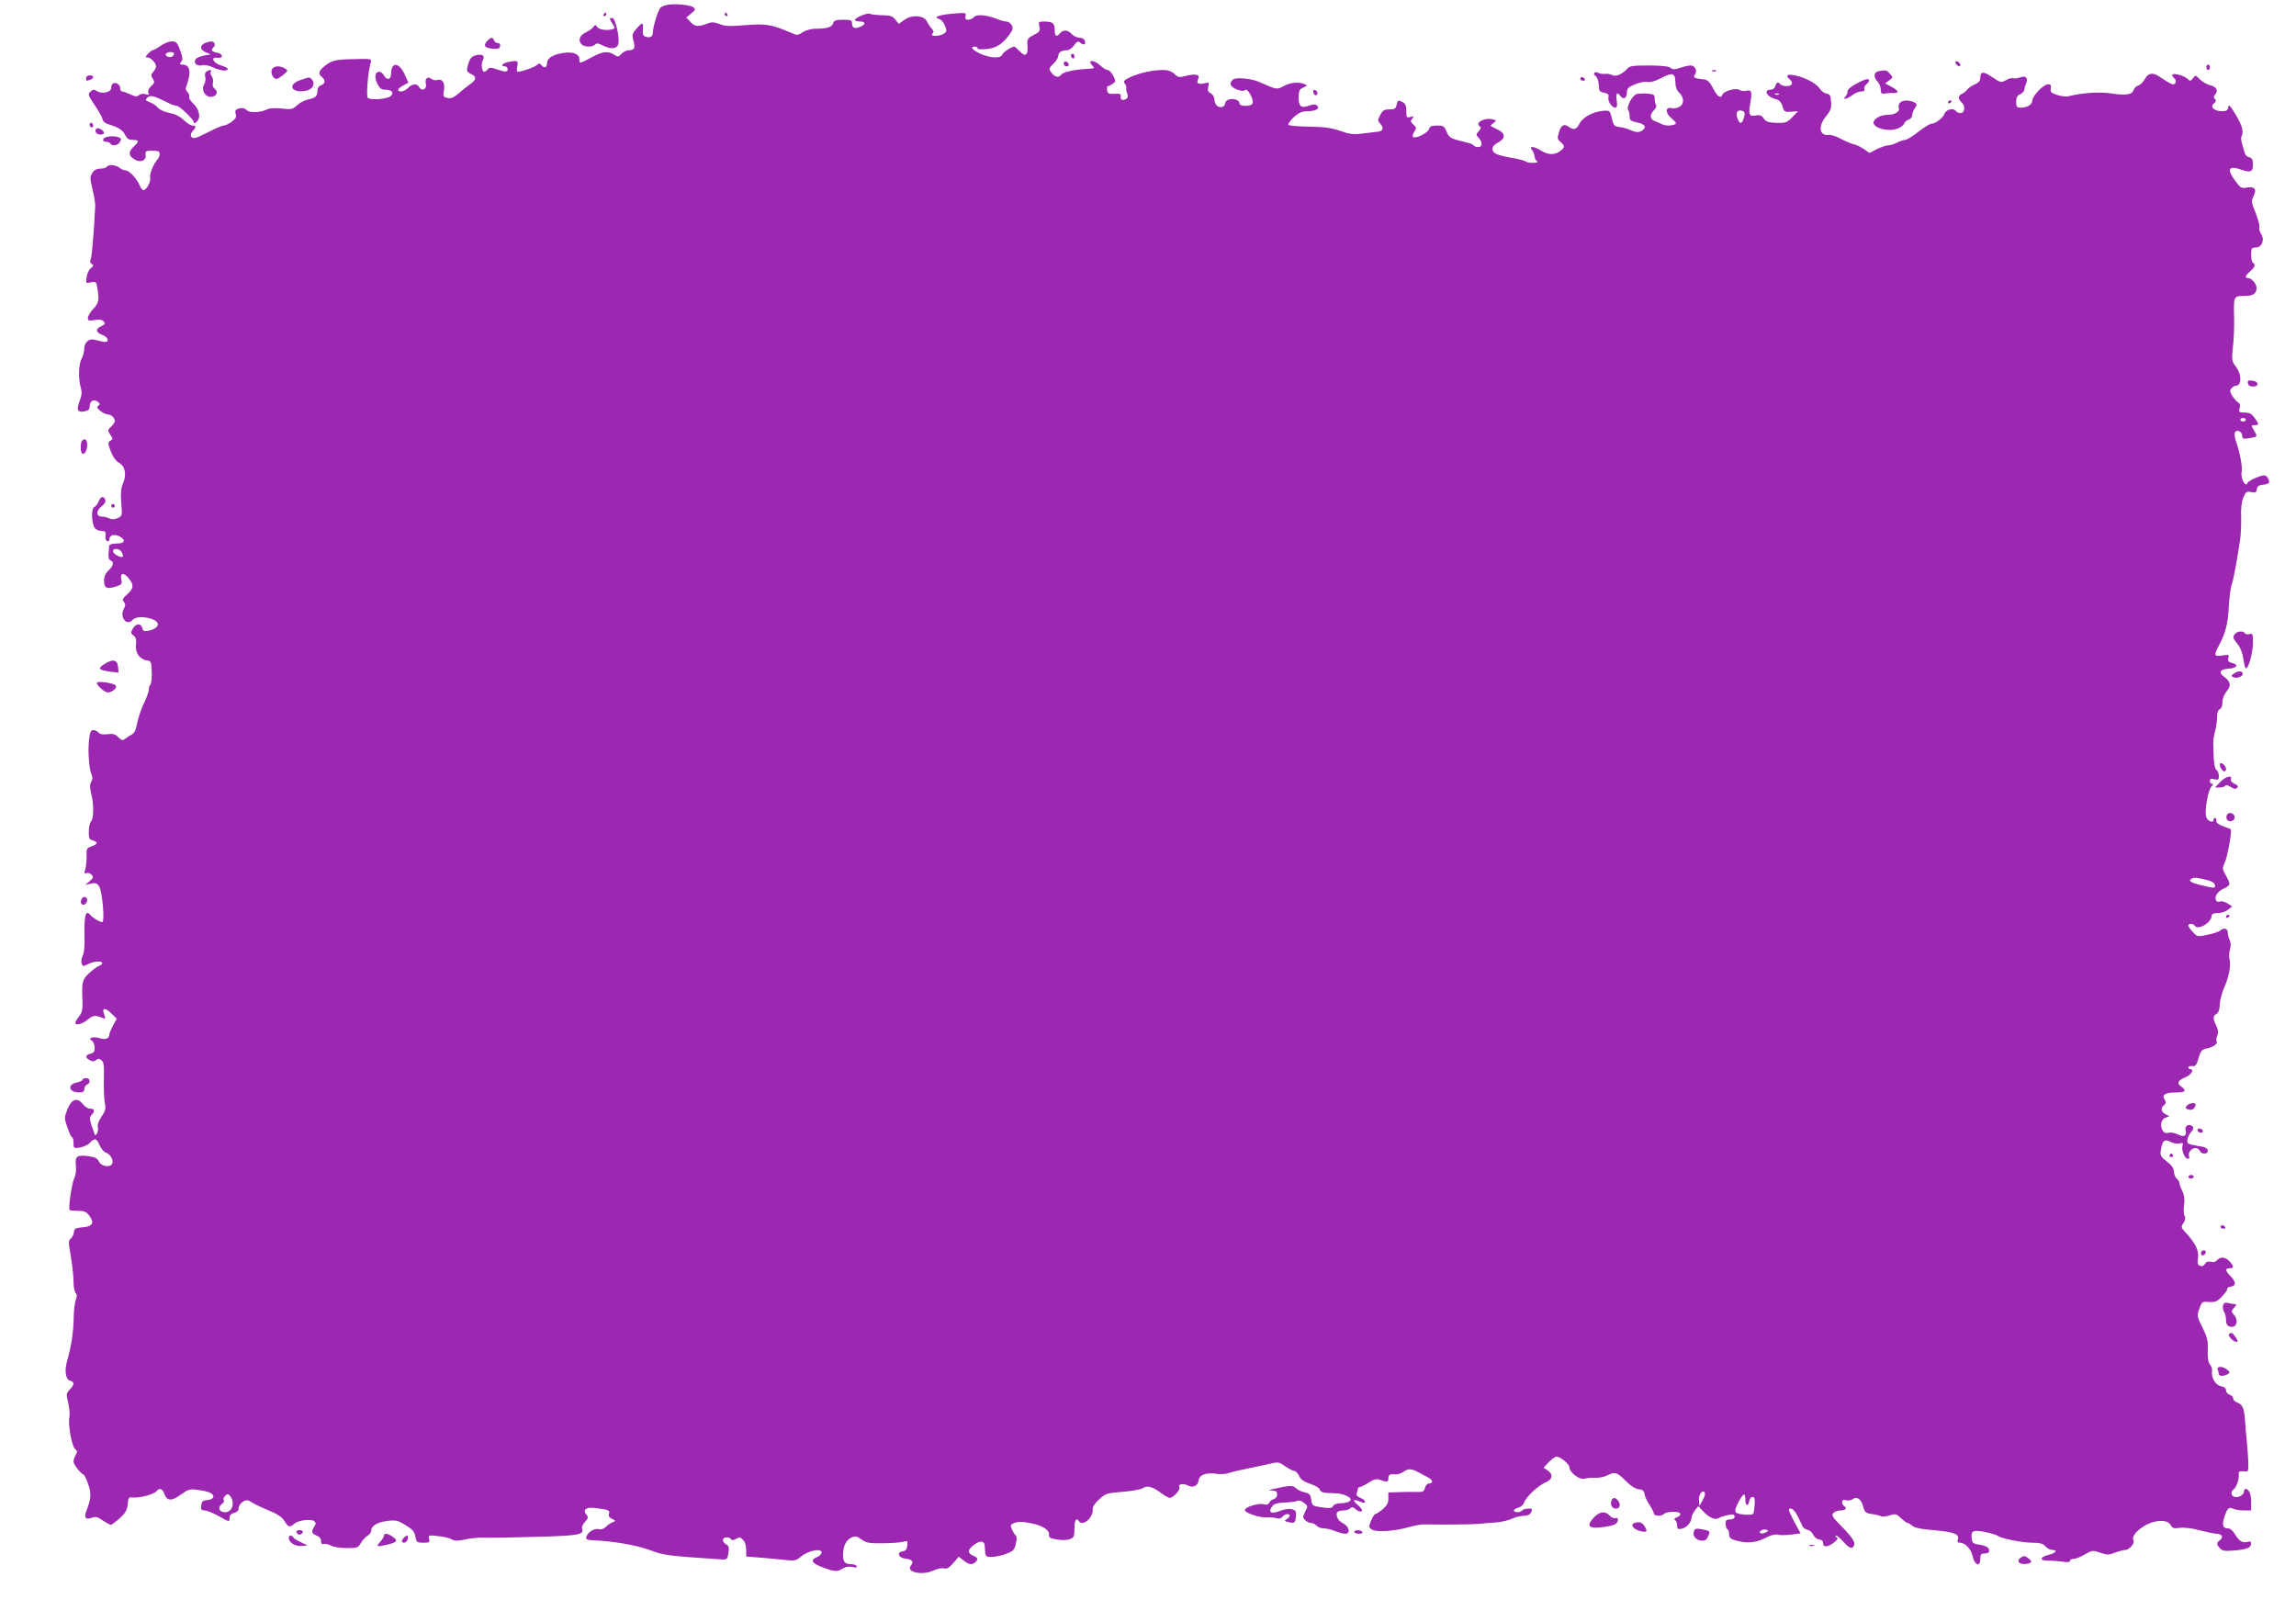 <?xml version="1.0" standalone="no"?>
<!DOCTYPE svg PUBLIC "-//W3C//DTD SVG 20010904//EN"
 "http://www.w3.org/TR/2001/REC-SVG-20010904/DTD/svg10.dtd">
<svg version="1.0" xmlns="http://www.w3.org/2000/svg"
 width="1280pt" height="904pt" viewBox="0 0 1280 904"
 preserveAspectRatio="xMidYMid meet">
<g transform="translate(0,904) scale(0.1,-0.1)"
fill="#9c27b0" stroke="none">
<path d="M3720 9013 c-14 -3 -30 -9 -37 -15 -13 -11 -43 -105 -43 -136 0 -26
-14 -35 -40 -27 -15 5 -18 14 -16 41 3 42 -2 42 -36 4 -23 -27 -25 -34 -17
-65 12 -42 6 -55 -25 -55 -13 0 -31 -9 -41 -20 -17 -18 -20 -19 -41 -5 -34 22
-65 19 -127 -15 -67 -36 -67 -36 -67 -10 0 29 -35 43 -89 35 -56 -8 -91 -29
-91 -55 0 -26 -15 -33 -30 -15 -11 13 -15 14 -29 1 -14 -12 -82 -36 -105 -36
-5 0 -6 14 -2 30 6 33 2 35 -53 24 -31 -7 -43 -24 -16 -24 8 0 15 -7 15 -15 0
-18 -13 -18 -62 -1 -32 11 -39 11 -49 0 -6 -8 -15 -14 -19 -14 -14 0 -19 43
-9 63 14 25 1 37 -34 30 -29 -6 -40 -20 -51 -66 -5 -23 -2 -29 19 -39 32 -14
32 -32 -1 -55 -14 -10 -44 -33 -65 -52 -31 -26 -44 -32 -65 -27 -24 6 -25 10
-19 42 7 42 -9 67 -37 58 -10 -3 -25 0 -33 6 -20 17 -38 2 -31 -26 8 -30 -21
-46 -36 -21 -12 23 -41 21 -63 -3 -19 -21 -55 -27 -55 -10 0 5 13 16 29 24
l28 15 -21 46 c-32 70 -75 71 -76 3 0 -33 -24 -38 -40 -8 -6 11 -17 20 -26 20
-23 0 -28 -29 -11 -66 14 -27 22 -34 46 -34 35 0 49 -17 30 -35 -19 -18 -116
-25 -129 -10 -9 11 1 141 16 193 7 26 12 25 -110 22 -89 -2 -111 -8 -153 -44
-27 -23 -29 -39 -8 -56 21 -17 19 -37 -5 -45 -12 -4 -20 -15 -20 -28 0 -33
-11 -43 -50 -51 -19 -3 -48 -18 -63 -32 -26 -24 -33 -25 -87 -19 -32 4 -66 2
-77 -3 -38 -20 -101 -23 -118 -6 -10 11 -24 14 -41 10 -21 -6 -25 -11 -20 -31
5 -18 0 -28 -23 -44 -16 -12 -36 -21 -44 -21 -9 0 -46 -16 -83 -35 -37 -19
-73 -35 -80 -35 -22 0 -27 20 -10 39 21 23 20 31 -1 31 -9 0 -32 14 -49 31
-22 21 -48 34 -81 40 -27 5 -54 18 -63 29 -8 10 -28 24 -44 30 -26 10 -28 12
-14 26 16 16 35 11 121 -32 16 -8 34 -14 42 -14 16 0 95 -76 95 -91 0 -8 5 -8
15 1 26 21 18 69 -16 101 -17 16 -28 33 -24 39 3 5 -1 17 -9 26 -11 10 -13 21
-7 32 4 9 11 34 15 55 8 43 -5 67 -36 67 -17 0 -18 3 -8 15 9 11 9 22 -1 52
-7 21 -17 44 -22 51 -15 19 -51 14 -91 -13 -20 -14 -40 -25 -45 -25 -4 0 -16
-9 -26 -20 -15 -16 -15 -20 -3 -20 18 0 48 -31 48 -50 0 -7 -7 -21 -16 -31
-13 -14 -13 -20 -2 -38 11 -18 10 -23 -9 -41 -14 -12 -20 -26 -16 -36 5 -13 2
-15 -16 -9 -13 4 -28 2 -36 -5 -12 -10 -22 -9 -49 4 -19 9 -39 16 -45 16 -6 0
-11 9 -11 19 0 20 -25 35 -41 25 -5 -3 -9 -14 -9 -24 0 -24 -51 -36 -79 -18
-17 11 -23 10 -37 -3 -15 -15 -13 -21 24 -75 22 -33 42 -68 44 -79 2 -12 15
-23 33 -28 54 -16 80 -32 93 -60 10 -20 20 -27 43 -27 35 0 36 -8 3 -39 -30
-29 -28 -50 8 -71 34 -19 65 -4 60 29 -3 18 2 21 37 21 33 0 41 -4 41 -18 0
-10 -5 -23 -10 -28 -22 -22 -48 -85 -43 -104 6 -21 -21 -70 -37 -70 -6 0 -16
12 -22 28 -16 37 -58 82 -77 82 -9 0 -25 7 -35 15 -23 17 -62 20 -71 5 -3 -5
-19 -10 -35 -10 -20 0 -35 -8 -45 -23 -14 -22 -14 -31 1 -93 9 -38 15 -78 15
-89 -8 -161 -19 -284 -25 -299 -6 -12 -4 -21 5 -27 12 -8 11 -12 -4 -23 -10
-8 -21 -30 -24 -50 -6 -36 -5 -36 24 -30 28 6 30 4 36 -33 11 -65 8 -82 -23
-115 -16 -17 -30 -39 -30 -50 0 -16 5 -17 38 -12 27 4 41 2 50 -8 10 -12 7
-17 -13 -26 -34 -15 -32 -35 5 -49 17 -6 30 -18 30 -27 0 -16 -11 -16 -72 0
-31 9 -58 -14 -58 -49 -1 -18 -7 -43 -15 -57 -17 -29 -19 -110 -5 -160 8 -27
6 -44 -7 -78 -18 -49 -11 -63 29 -55 21 4 28 11 28 29 0 29 24 41 46 24 12
-11 12 -15 2 -22 -10 -6 -8 -13 11 -28 13 -11 31 -20 40 -20 20 0 41 -19 41
-37 0 -7 -9 -21 -21 -32 -20 -18 -20 -20 -4 -44 15 -23 15 -26 0 -34 -14 -8
-14 -14 2 -58 12 -31 28 -54 45 -64 36 -20 45 -65 24 -115 -12 -28 -14 -56
-10 -110 6 -71 6 -72 -20 -84 -19 -8 -33 -9 -46 -2 -10 5 -28 10 -40 10 -34 0
-37 30 -5 56 18 14 26 28 22 38 -9 24 -26 19 -37 -9 -5 -14 -16 -28 -24 -31
-19 -7 -16 -94 3 -118 7 -9 24 -16 38 -16 20 0 23 -4 21 -26 -2 -15 3 -29 10
-31 6 -3 12 3 12 11 0 23 27 31 56 16 38 -21 30 -40 -16 -40 -25 0 -40 -5 -41
-12 -1 -7 -2 -27 -4 -45 -2 -20 3 -34 11 -37 21 -8 17 -30 -11 -56 -17 -16
-25 -34 -25 -57 0 -41 16 -49 66 -33 33 11 36 15 30 41 -7 38 15 39 43 3 29
-36 26 -55 -10 -87 -26 -23 -29 -30 -19 -42 11 -13 10 -20 0 -40 -25 -47 18
-98 50 -60 25 30 140 9 140 -25 0 -15 -19 -28 -48 -35 -29 -6 -34 -4 -39 14
-7 29 -37 26 -53 -4 -12 -22 -11 -27 5 -38 13 -10 16 -23 13 -52 -5 -44 21
-81 62 -87 22 -3 24 -7 26 -66 1 -34 -3 -65 -7 -68 -5 -3 -9 -15 -9 -26 0 -12
-12 -46 -27 -77 -15 -31 -32 -81 -38 -111 -7 -39 -16 -57 -31 -65 -12 -6 -29
-17 -37 -24 -13 -10 -19 -9 -37 9 -18 18 -30 21 -61 17 -26 -3 -42 0 -50 9 -6
8 -19 14 -29 14 -14 0 -19 -12 -24 -58 -7 -63 1 -166 16 -194 5 -11 4 -24 -3
-36 -9 -15 -9 -30 -1 -65 16 -60 15 -140 0 -155 -7 -7 -13 -33 -13 -57 -1 -38
3 -45 22 -50 31 -8 29 -21 -7 -33 -27 -10 -29 -14 -27 -54 0 -24 -3 -56 -7
-72 -8 -25 -6 -28 7 -23 8 3 21 -1 28 -10 11 -13 9 -18 -11 -35 l-25 -21 32 7
c26 6 34 3 46 -16 18 -28 32 -198 17 -198 -15 0 -53 23 -66 39 -25 32 -35 0
-33 -102 2 -66 -2 -110 -10 -125 -7 -12 -9 -32 -6 -42 6 -18 8 -19 35 -5 32
17 80 20 80 6 0 -5 -8 -12 -17 -15 -10 -3 -35 -21 -55 -40 -40 -37 -43 -49
-38 -163 1 -40 -3 -59 -19 -79 -12 -15 -21 -31 -21 -35 0 -18 39 -8 69 17 30
25 42 26 84 9 15 -6 16 -4 8 19 -15 38 4 42 39 7 l31 -30 -21 -38 c-11 -21
-20 -42 -20 -48 0 -24 -22 -33 -51 -23 -35 12 -74 2 -48 -12 9 -5 16 -23 17
-39 0 -23 -5 -30 -24 -35 -29 -8 -31 -22 -3 -36 15 -9 24 -8 35 1 11 9 18 9
30 -2 13 -10 15 -31 13 -108 -1 -53 1 -112 6 -132 6 -29 2 -42 -19 -74 -16
-23 -24 -46 -21 -56 7 -20 -9 -58 -17 -43 -2 5 -10 28 -18 51 -12 38 -11 45 3
61 19 20 13 32 -14 32 -10 0 -27 12 -38 26 -31 39 -63 27 -86 -32 -17 -44 -17
-48 1 -100 10 -30 22 -54 26 -54 4 0 8 -14 8 -31 0 -31 1 -31 36 -26 20 4 45
15 56 27 26 28 37 25 53 -14 8 -19 24 -37 35 -41 24 -8 44 -41 36 -61 -9 -24
-61 -17 -74 10 -8 18 -21 25 -54 30 -68 10 -81 1 -75 -51 3 -27 -1 -55 -9 -71
-14 -28 -34 -169 -26 -177 3 -3 25 -5 48 -5 36 0 46 -5 64 -30 28 -39 15 -58
-43 -62 -36 -3 -43 -7 -45 -28 -2 -13 -10 -29 -18 -35 -13 -9 -13 -22 1 -99 8
-49 15 -112 15 -140 0 -29 5 -57 11 -63 9 -9 9 -20 1 -40 -5 -15 -11 -59 -11
-98 -1 -76 -14 -163 -36 -238 -17 -57 -10 -108 17 -114 24 -7 23 -22 -3 -49
-20 -21 -20 -26 -9 -74 7 -28 10 -63 7 -78 -9 -41 13 -165 32 -180 13 -10 13
-16 3 -32 -6 -11 -12 -28 -12 -37 0 -17 38 -66 57 -74 4 -2 16 -26 25 -54 18
-51 16 -81 -11 -149 -14 -36 -3 -50 31 -37 21 8 32 5 61 -15 20 -13 40 -24 45
-24 5 0 28 17 50 37 33 30 41 46 44 78 3 36 5 40 28 37 35 -4 117 17 131 34
18 22 34 17 46 -16 15 -39 41 -39 95 1 39 27 47 30 93 23 27 -3 58 -10 67 -16
29 -15 21 -36 -14 -40 -28 -2 -34 -8 -36 -30 -3 -23 1 -28 19 -28 12 0 46 -14
76 -30 62 -36 63 -36 63 -10 0 13 9 22 25 26 15 4 25 13 25 24 0 27 38 56 58
44 26 -16 54 -30 87 -44 71 -29 97 -45 113 -72 19 -32 28 -34 53 -12 21 19 89
28 109 15 12 -9 13 -14 2 -31 -18 -29 -15 -39 13 -50 16 -6 25 -17 25 -31 0
-14 5 -19 14 -16 7 3 26 -1 41 -9 15 -8 55 -14 89 -14 58 0 63 2 79 30 10 16
27 35 38 40 10 6 19 19 19 29 0 26 37 47 94 53 42 5 56 2 97 -24 38 -23 50
-36 55 -64 6 -32 9 -34 44 -34 34 0 38 2 32 22 -5 20 -3 21 50 15 31 -3 65
-11 76 -18 16 -10 31 -10 74 -1 29 7 80 12 113 10 33 -1 163 1 289 5 231 6
264 12 251 45 -3 8 4 26 16 38 18 19 20 26 9 39 -23 27 -5 44 42 39 79 -9 90
-13 83 -33 -4 -12 2 -21 17 -28 22 -11 22 -11 3 -19 -11 -4 -28 -16 -38 -26
-12 -12 -26 -16 -41 -12 -24 6 -63 -20 -68 -46 -2 -11 7 -15 32 -16 110 -4
243 -26 320 -54 85 -31 91 -32 400 -53 33 -2 35 0 41 36 5 31 2 40 -13 48 -10
5 -18 16 -18 24 0 17 35 20 45 5 4 -7 12 -7 25 0 24 13 26 13 44 -6 9 -8 16
-32 16 -53 l0 -38 78 -6 c42 -4 104 -9 137 -13 55 -6 63 -4 91 19 39 33 114
48 114 23 0 -9 -11 -21 -25 -26 -37 -14 -30 -33 18 -52 72 -29 95 -32 123 -13
17 11 35 14 56 10 21 -5 28 -4 24 4 -4 6 -16 11 -26 11 -39 0 -50 11 -50 51 0
50 16 84 47 98 21 9 30 8 56 -11 26 -19 43 -22 117 -21 47 0 98 4 113 8 27 7
28 6 25 -21 -2 -21 -9 -30 -26 -32 -34 -5 -24 -36 13 -40 40 -5 51 -17 34 -38
-32 -38 61 -59 127 -28 19 9 44 14 56 11 16 -5 29 3 52 29 l31 36 27 -21 c30
-24 49 -26 66 -9 17 17 15 23 -13 36 -33 15 -32 33 6 61 33 25 57 22 59 -6 2
-61 3 -63 40 -62 19 0 55 8 80 17 38 15 46 22 53 56 6 22 6 41 1 45 -5 3 -15
19 -22 34 -11 26 -10 28 15 38 20 7 45 7 89 -2 67 -13 107 -39 102 -66 -2 -13
7 -19 44 -25 27 -5 57 -4 72 2 23 8 26 15 26 60 0 47 11 63 25 40 20 -32 81
20 77 67 -1 13 12 34 36 55 36 33 44 35 132 42 52 4 102 13 113 21 23 16 55 7
104 -31 17 -13 38 -24 45 -24 19 0 61 47 53 60 -10 16 21 23 45 10 30 -16 58
-4 62 27 4 32 43 46 101 37 21 -3 50 -1 65 4 15 5 54 15 87 21 33 7 90 19 126
27 66 16 66 16 104 -10 21 -14 44 -26 51 -26 7 0 19 -12 26 -27 9 -20 27 -33
63 -45 28 -9 51 -23 53 -32 2 -10 15 -17 35 -18 18 -1 46 -2 62 -3 34 -2 75
-21 75 -34 0 -12 -26 -21 -60 -21 -16 0 -33 -7 -38 -15 -6 -13 -18 -14 -63 -8
-52 8 -54 9 -59 43 -4 29 -10 35 -37 41 -17 3 -39 14 -48 23 -17 17 -34 16
-125 -4 -31 -7 -32 -8 -7 -9 20 -1 27 -6 27 -22 0 -12 -8 -23 -19 -26 -11 -3
-22 -12 -25 -20 -4 -10 -14 -13 -35 -8 -31 6 -101 -17 -101 -33 0 -16 80 -43
124 -41 22 1 48 -2 57 -5 9 -4 21 0 29 9 14 17 40 20 40 5 0 -5 -8 -13 -17
-19 -15 -8 -14 -10 10 -16 34 -9 39 -4 42 35 2 25 -2 31 -23 37 -14 3 -39 0
-56 -6 -58 -24 -80 -14 -53 23 9 13 28 18 68 20 29 1 61 5 70 9 10 5 24 1 39
-11 22 -17 22 -19 6 -49 -14 -29 -14 -33 0 -47 8 -9 24 -16 33 -16 10 0 24 -7
31 -15 7 -8 25 -15 40 -15 15 0 44 -7 63 -15 20 -8 46 -15 57 -15 31 0 22 41
-12 58 -28 13 -44 44 -33 62 3 5 19 10 34 10 15 0 32 5 39 12 9 9 16 7 31 -6
11 -10 25 -15 31 -11 8 5 0 17 -22 37 -33 29 -25 33 25 13 10 -4 17 -3 17 4 0
6 -12 16 -26 21 -18 7 -24 15 -20 26 3 9 6 20 6 25 0 5 5 9 10 9 6 0 28 11 50
25 32 20 44 23 65 15 38 -14 45 -13 45 10 0 20 9 24 42 21 10 -1 28 5 40 13
28 20 45 20 83 0 17 -9 42 -23 58 -31 27 -15 28 -33 2 -33 -8 0 -17 -11 -21
-24 -5 -21 -11 -24 -47 -23 -23 1 -68 0 -99 -1 l-58 -2 0 -34 c0 -25 -8 -39
-32 -60 -17 -14 -36 -26 -40 -26 -5 0 -16 -16 -24 -36 -14 -33 -14 -37 3 -50
22 -17 129 -10 208 13 28 8 64 15 80 15 135 -2 277 0 310 3 22 3 65 6 96 8 31
3 71 12 89 21 18 9 48 16 65 16 28 0 45 13 45 36 0 9 -49 3 -55 -6 -8 -13 -45
-13 -45 0 0 5 11 12 25 16 13 3 27 15 31 26 9 31 78 96 118 113 42 18 47 45
14 68 l-23 15 29 31 c17 17 36 31 43 31 22 0 73 -42 73 -61 0 -28 58 -71 84
-62 11 4 38 6 59 5 20 -1 50 4 67 13 43 22 54 19 102 -29 28 -29 54 -45 73
-48 23 -2 31 -9 33 -27 2 -14 15 -41 28 -60 13 -20 24 -41 24 -48 0 -15 42
-17 56 -3 15 15 86 17 91 2 3 -6 -5 -16 -18 -20 -15 -6 -18 -11 -11 -16 7 -4
12 -18 12 -30 0 -19 4 -22 25 -18 27 5 55 36 55 62 0 8 9 26 19 40 l19 24 29
-31 c32 -34 68 -49 86 -35 7 5 29 12 50 16 30 6 37 4 37 -9 0 -9 -9 -15 -25
-15 -20 0 -25 -5 -25 -24 0 -14 5 -28 10 -31 6 -3 10 -17 10 -29 0 -19 8 -26
43 -35 60 -16 105 -11 160 16 28 15 55 22 67 18 11 -4 45 -3 74 0 l54 7 -35
65 c-19 35 -33 67 -30 70 12 12 33 -6 51 -43 10 -22 22 -46 26 -54 4 -8 16
-16 27 -18 11 -2 25 -14 31 -27 6 -13 21 -25 34 -27 15 -2 22 -9 22 -21 -2
-24 27 -22 60 4 21 17 25 24 14 30 -7 5 -8 9 -2 9 6 0 24 -16 41 -35 34 -38
50 -43 59 -20 8 19 -11 47 -76 113 -43 43 -50 55 -40 67 7 8 25 15 41 15 29 0
38 13 19 25 -5 3 -10 13 -10 22 0 11 6 14 22 10 12 -4 28 -1 34 4 24 20 48 5
60 -36 10 -36 14 -40 50 -45 21 -3 44 -9 50 -12 6 -4 27 -2 48 4 33 11 38 9
64 -15 16 -15 32 -27 37 -27 5 0 16 -7 26 -16 12 -10 50 -19 118 -24 115 -10
145 -22 136 -51 -5 -14 -2 -19 12 -19 30 -1 62 -36 71 -77 10 -49 42 -60 42
-14 0 26 4 31 25 31 15 0 25 6 25 14 0 19 -16 29 -60 36 -29 4 -36 10 -38 34
-5 43 8 49 74 36 33 -7 64 -16 70 -21 18 -15 137 -39 194 -39 43 0 59 -5 73
-20 9 -11 26 -20 37 -20 33 0 22 -17 -17 -27 -54 -13 -55 -34 -2 -33 24 0 61
-3 82 -6 24 -4 37 -2 37 5 0 6 9 11 21 11 11 0 39 11 62 25 41 23 44 24 86 9
39 -13 48 -13 83 1 21 8 47 15 58 15 20 0 53 38 44 52 -11 18 9 48 53 77 59
39 135 44 154 10 9 -18 17 -21 51 -16 25 3 68 -2 112 -14 39 -10 81 -19 93
-19 29 0 40 -20 20 -35 -21 -15 -21 -24 -1 -46 14 -15 27 -17 83 -12 69 6 91
16 91 40 0 9 -6 12 -19 8 -28 -8 -48 3 -70 41 -12 20 -28 34 -40 34 -29 0 -35
17 -20 64 15 48 26 58 50 45 10 -5 36 -9 58 -9 l41 0 0 48 c0 44 -12 72 -32
72 -4 0 -8 -7 -8 -15 0 -18 -34 -37 -54 -29 -20 8 -21 28 -2 43 16 14 30 58
27 84 -2 14 4 17 26 15 28 -3 28 -3 27 52 -1 30 -5 82 -8 115 -4 33 -8 85 -10
115 -5 70 -13 89 -42 101 -13 4 -24 15 -24 23 0 8 -9 18 -20 21 -11 3 -20 14
-20 24 0 12 -10 20 -29 24 -30 6 -55 49 -49 84 2 11 -4 28 -12 37 -10 12 -13
37 -12 79 2 51 -2 71 -29 126 -31 62 -32 66 -18 105 14 40 16 41 54 38 34 -2
45 2 72 30 18 18 31 38 30 43 -1 6 8 11 21 13 29 4 28 27 -3 58 -30 30 -32 44
-5 44 25 0 25 11 0 38 -24 26 -52 28 -70 7 -8 -9 -21 -13 -35 -9 -16 4 -26 0
-33 -12 -6 -11 -16 -15 -27 -10 -14 5 -16 14 -11 44 6 40 -15 83 -72 144 -23
25 -24 29 -9 51 10 16 12 28 6 38 -5 8 -7 35 -3 61 4 33 1 57 -10 79 -9 18
-16 38 -16 44 0 7 -7 18 -15 25 -8 7 -15 23 -15 36 0 13 -9 32 -20 42 -11 9
-29 25 -40 34 -15 14 -18 25 -13 50 9 52 20 60 55 42 16 -8 38 -12 50 -8 18 5
20 3 15 -15 -6 -25 13 -71 30 -71 7 0 10 7 7 15 -8 19 13 45 36 45 10 0 20 -7
24 -15 8 -22 48 -20 44 2 -2 13 -17 20 -50 24 -26 4 -52 10 -58 14 -13 8 -4
43 18 68 11 13 13 20 4 29 -16 16 -44 2 -38 -19 10 -34 -7 -45 -42 -27 -19 9
-41 13 -53 9 -42 -14 -58 69 -17 84 l22 8 -22 12 c-25 14 -28 33 -7 51 11 9
12 16 2 31 -16 27 4 39 66 39 51 0 59 10 26 34 -26 18 -18 33 27 52 31 13 48
44 24 44 -5 0 -10 4 -10 10 0 5 10 9 22 7 18 -2 24 6 35 45 12 42 18 48 48 54
34 6 63 29 52 40 -3 3 -1 17 4 31 7 18 5 34 -6 56 -19 39 -19 54 2 65 11 7 17
24 18 53 1 24 12 65 24 92 26 58 39 123 31 157 -4 14 -3 40 2 57 6 21 5 40 -2
52 -5 11 -10 29 -10 40 0 25 -20 32 -41 15 -8 -8 -41 -19 -72 -25 -56 -12 -58
-11 -82 15 -14 15 -25 31 -25 37 0 12 27 12 35 -1 18 -29 95 17 95 56 0 9 11
14 34 14 19 0 44 8 57 19 l23 18 -26 17 c-14 9 -32 14 -41 11 -8 -4 -18 -2
-22 4 -12 21 6 51 41 67 40 19 41 24 13 74 -21 37 -21 40 -5 74 14 30 40 176
32 183 -1 2 -20 9 -42 17 -25 9 -39 19 -38 30 1 9 -2 16 -7 16 -5 0 -9 -4 -9
-10 0 -20 -31 -9 -40 14 -12 31 10 157 30 173 10 9 11 12 3 13 -7 0 -13 7 -13
16 0 12 6 15 25 10 21 -5 25 -3 25 18 0 13 -6 29 -14 35 -8 7 -14 34 -15 69
-1 31 -2 68 -2 82 -1 14 4 43 10 65 6 22 11 57 11 78 0 24 5 40 15 43 9 4 15
19 15 39 0 21 9 44 24 62 26 31 22 54 -16 81 -31 23 -22 41 24 44 48 3 61 23
22 32 -20 5 -25 11 -21 28 5 19 3 20 -34 14 -45 -7 -48 0 -20 53 38 71 51 121
56 215 3 52 10 107 15 121 10 25 33 149 49 260 4 28 6 83 5 123 -2 47 3 85 12
108 14 32 18 36 44 31 24 -5 29 -3 32 16 2 17 11 23 36 25 17 2 32 7 32 12 0
21 -13 40 -28 40 -21 0 -92 -32 -92 -42 0 -4 -4 -8 -8 -8 -15 0 -31 47 -25 70
6 23 -10 110 -32 171 -7 20 -9 42 -5 49 11 18 40 4 40 -19 0 -17 5 -19 38 -14
48 8 49 8 28 43 -17 29 -17 30 3 30 26 0 26 5 0 41 -16 22 -28 29 -55 29 -31
0 -34 2 -28 24 4 16 1 27 -9 33 -7 4 -22 20 -32 36 -14 22 -15 30 -5 42 7 8
18 15 25 15 33 0 33 63 0 106 -23 30 -24 37 -17 106 5 40 8 114 7 163 -3 125
-3 125 54 125 51 0 71 12 71 45 0 23 -28 55 -48 55 -19 0 -14 15 13 38 27 23
31 37 15 47 -6 3 -10 24 -10 46 0 35 3 39 25 39 35 0 52 43 30 76 -8 13 -12
29 -9 37 3 8 -7 44 -21 80 -25 61 -25 67 -11 95 19 38 4 55 -41 46 -27 -5 -33
-1 -61 37 -50 67 -38 88 33 63 52 -18 65 -12 65 30 0 25 -5 35 -20 39 -11 3
-22 11 -24 19 -2 7 -9 30 -15 50 -7 21 -9 44 -4 50 13 22 2 61 -35 122 -30 49
-38 56 -40 38 -3 -18 -10 -22 -36 -22 -43 0 -68 26 -43 44 12 10 13 16 5 24
-8 8 -8 15 2 26 18 22 6 43 -29 51 -16 3 -41 18 -56 32 -25 25 -26 26 -39 7
-13 -17 -16 -18 -33 -2 -22 19 -83 34 -83 19 0 -5 5 -13 10 -16 15 -10 12 -35
-5 -35 -8 0 -34 14 -57 30 -53 39 -78 38 -101 -1 -9 -17 -26 -33 -37 -36 -11
-3 -22 -14 -25 -24 -9 -27 -43 -32 -124 -20 -66 10 -160 4 -238 -15 -14 -4
-43 -1 -65 7 -33 11 -39 16 -35 36 3 18 0 23 -16 23 -24 0 -87 -65 -87 -90 0
-23 -28 -40 -64 -40 -23 0 -26 4 -26 33 0 24 6 35 23 42 12 6 22 17 23 25 0 8
4 23 9 33 13 31 -1 48 -31 36 -15 -5 -33 -8 -41 -5 -7 3 -25 -2 -40 -11 -27
-15 -30 -14 -75 16 -51 35 -68 34 -68 -3 0 -17 -9 -27 -30 -36 -17 -7 -36 -20
-43 -30 -7 -9 -20 -19 -29 -23 -22 -8 -23 -30 -3 -47 23 -19 19 -60 -4 -60
-11 0 -23 5 -26 10 -12 20 -55 11 -64 -13 -10 -25 -51 -57 -74 -57 -8 0 -41
-20 -73 -45 -31 -25 -65 -45 -73 -45 -9 0 -29 -7 -45 -15 -15 -8 -37 -15 -49
-15 -11 0 -39 -10 -63 -21 l-42 -22 -29 21 c-16 11 -42 24 -59 28 -16 4 -49
18 -73 31 -24 13 -53 23 -65 21 -54 -7 -62 48 -15 105 25 30 30 44 27 79 -2
35 -7 44 -25 46 -12 2 -29 14 -37 27 -19 29 -78 61 -135 74 -44 10 -60 1 -36
-19 25 -21 18 -40 -14 -40 -17 0 -33 5 -36 10 -10 16 -22 12 -28 -10 -3 -12
-14 -20 -26 -20 -43 0 -20 -42 30 -53 18 -5 29 -16 36 -39 9 -31 12 -33 48
-31 l39 3 -32 -33 c-30 -31 -37 -33 -88 -32 -45 2 -58 6 -71 24 -12 18 -22 22
-45 17 -36 -7 -42 6 -30 71 11 62 7 75 -24 67 -13 -3 -30 -1 -37 5 -16 13 -87
-6 -94 -26 -10 -25 -28 -13 -53 35 -20 38 -31 48 -55 50 -49 5 -59 10 -46 26
13 16 5 42 -15 50 -8 3 -35 -1 -60 -10 -37 -12 -48 -13 -61 -2 -10 8 -50 13
-120 13 -89 0 -107 -2 -121 -18 -28 -31 -65 -47 -85 -35 -10 5 -28 8 -40 6
-12 -1 -28 1 -34 5 -21 13 -37 -3 -18 -17 10 -7 17 -27 18 -50 1 -33 4 -38 30
-43 21 -4 27 -10 24 -24 -6 -21 18 -59 38 -59 10 0 12 10 8 40 -6 42 2 51 22
23 16 -21 35 -9 35 23 0 20 9 29 43 43 24 11 56 17 70 14 17 -3 45 4 78 22 63
33 79 28 79 -23 0 -25 7 -45 19 -56 29 -27 32 -63 6 -80 -12 -8 -32 -12 -44
-9 -38 10 -39 -27 -2 -57 27 -23 29 -29 16 -34 -24 -9 -52 -7 -73 3 -9 5 -25
12 -35 15 -28 9 -32 35 -8 60 12 12 18 26 14 30 -5 4 -8 20 -8 34 0 24 -4 27
-39 30 -22 2 -49 1 -61 -2 -24 -6 -59 -71 -48 -89 5 -7 8 -23 8 -37 0 -21 6
-25 43 -33 45 -9 55 -29 23 -47 -19 -10 -35 -8 -76 11 -11 4 -33 10 -49 11
-26 3 -31 9 -40 48 -11 45 -11 45 -51 42 -55 -5 -112 -36 -130 -72 -17 -33
-31 -37 -61 -16 -26 18 -42 8 -54 -35 -9 -29 -7 -36 10 -51 26 -21 25 -32 -5
-52 -32 -21 -63 -20 -103 4 -41 25 -71 28 -51 4 7 -9 13 -25 14 -36 1 -11 7
-23 14 -27 7 -5 -1 -8 -21 -9 -18 0 -37 3 -43 8 -6 5 -38 13 -70 19 -33 5 -72
14 -87 20 -37 14 -37 46 1 65 45 24 46 51 2 73 -20 10 -38 19 -40 21 -3 1 4 9
15 16 18 14 18 15 -6 21 -45 11 -101 -21 -69 -40 7 -5 4 -14 -7 -26 -16 -18
-16 -20 -1 -37 23 -25 22 -52 -2 -52 -11 0 -22 4 -25 9 -3 5 -18 12 -33 15
-98 24 -103 26 -118 61 -13 32 -18 35 -53 35 -31 0 -41 -4 -45 -19 -5 -21 -73
-55 -89 -45 -5 3 -3 15 6 29 14 21 13 24 -4 40 -16 15 -18 21 -7 33 10 13 9
15 -10 10 -21 -6 -23 -3 -23 33 0 28 -5 41 -19 49 -27 14 -28 13 -35 -15 -5
-21 -12 -25 -41 -25 -28 0 -37 -5 -50 -31 -15 -28 -15 -32 0 -49 23 -25 15
-43 -21 -45 -16 -2 -54 -6 -84 -10 -44 -6 -68 -3 -120 16 -51 17 -89 22 -172
23 -59 1 -110 5 -115 10 -4 4 9 23 29 42 29 26 47 34 75 34 48 0 73 14 56 31
-8 8 -20 9 -43 1 -46 -17 -60 -7 -60 44 0 38 4 46 26 56 23 11 24 13 7 19 -34
14 -82 9 -117 -11 -38 -21 -35 -21 -141 25 -39 17 -118 25 -139 13 -9 -5 -16
-17 -16 -26 0 -22 67 -49 82 -34 13 13 49 -53 41 -74 -7 -19 -73 -19 -73 0 0
18 -33 30 -60 21 -11 -3 -20 -13 -20 -21 0 -20 -27 -29 -45 -14 -8 7 -15 23
-15 36 0 13 -9 28 -20 34 -16 8 -19 17 -14 37 6 24 5 25 -20 19 -35 -9 -49 0
-36 24 13 24 -15 31 -69 17 -36 -10 -43 -9 -64 11 -16 15 -36 22 -65 22 -57 0
-139 -19 -185 -42 -31 -15 -36 -22 -27 -33 6 -7 10 -19 9 -27 -1 -7 1 -21 6
-32 5 -12 3 -21 -6 -27 -19 -12 -35 -5 -31 14 2 13 -5 16 -35 14 -33 -2 -38 1
-41 21 -2 12 1 22 5 22 5 0 17 6 27 13 17 13 17 15 2 45 -9 18 -23 32 -31 32
-8 0 -26 11 -41 25 -37 35 -77 32 -42 -3 7 -7 8 -12 2 -13 -5 -1 -27 -3 -49
-4 -74 -6 -120 -18 -132 -34 -13 -18 -38 -8 -57 22 -9 13 -5 22 17 42 15 14
27 34 27 44 0 20 19 31 50 31 10 0 27 12 38 27 17 24 22 25 36 14 19 -16 31
-9 23 14 -4 8 -17 15 -30 15 -13 0 -32 9 -42 20 -21 24 -48 26 -65 5 -20 -24
-30 -18 -30 19 0 37 -12 46 -62 46 -27 0 -29 -2 -24 -27 6 -25 2 -31 -31 -48
-36 -19 -38 -23 -35 -62 4 -52 -12 -62 -43 -29 -13 14 -27 26 -30 26 -16 0
-63 -31 -68 -45 -9 -22 -65 -19 -121 5 -45 21 -61 40 -31 40 8 0 15 -4 15 -10
0 -5 22 -7 53 -3 54 6 87 28 128 85 16 22 18 32 9 48 -6 11 -19 20 -29 20 -10
0 -34 6 -52 14 -57 23 -115 28 -129 11 -7 -8 -21 -15 -32 -15 -16 0 -19 5 -15
20 5 20 2 20 -71 14 -79 -7 -113 -20 -76 -30 11 -3 26 -20 32 -37 11 -27 10
-34 -5 -44 -23 -17 -82 -18 -65 -1 9 9 8 16 -5 30 -9 10 -21 28 -27 41 -17 32
-85 36 -125 6 l-30 -22 -20 24 c-16 20 -29 24 -73 24 -29 1 -60 4 -68 8 -16 8
-93 -26 -83 -37 4 -3 17 -6 30 -6 31 0 29 -18 -3 -30 -31 -12 -44 -6 -44 21 0
16 -7 19 -49 19 -40 0 -51 -4 -56 -19 -7 -22 -33 -31 -95 -31 -27 0 -56 -8
-74 -19 -28 -18 -32 -19 -65 -4 -111 47 -140 52 -254 43 -90 -8 -116 -6 -145
6 -26 10 -43 12 -62 5 -58 -22 -74 -21 -100 6 l-24 25 27 23 c24 19 26 23 13
34 -16 14 -107 22 -146 14z m-2750 -272 c0 -6 -5 -13 -10 -16 -15 -9 -43 3
-35 15 8 13 45 13 45 1z m8947 -227 c-3 -3 -12 -4 -19 -1 -8 3 -5 6 6 6 11 1
17 -2 13 -5z m-193 -123 c-10 -40 -22 -47 -35 -18 -15 34 -6 57 20 50 17 -4
20 -11 15 -32z m2796 -1691 c0 -5 -7 -10 -15 -10 -8 0 -15 5 -15 10 0 6 7 10
15 10 8 0 15 -4 15 -10z m-11841 -739 c6 -10 8 -21 5 -24 -10 -9 -54 15 -54
30 0 20 38 16 49 -6z m11631 -1828 c21 -6 36 -16 38 -27 3 -15 -1 -17 -30 -11
-101 21 -129 34 -95 49 12 5 25 4 87 -11z m-2817 -3454 l-18 -34 -3 28 c-4 32
16 63 30 49 6 -6 3 -23 -9 -43z m-8201 6 c16 -36 -3 -75 -37 -75 -33 0 -44 26
-19 45 11 7 16 17 12 21 -9 8 9 34 23 34 5 0 15 -11 21 -25z m8438 -5 c0 -35
17 -41 22 -7 2 12 10 22 18 22 12 0 14 -10 12 -45 -2 -24 -5 -47 -8 -49 -10
-10 -85 -4 -96 7 -8 8 -4 24 13 57 28 52 39 57 39 15z m112 -183 c-12 -6 -25
-7 -29 -3 -11 10 18 25 35 18 13 -4 11 -8 -6 -15z"/>
<path d="M3365 8960 c-3 -5 -1 -10 4 -10 6 0 11 5 11 10 0 6 -2 10 -4 10 -3 0
-8 -4 -11 -10z"/>
<path d="M4040 8960 c0 -5 5 -10 11 -10 5 0 7 5 4 10 -3 6 -8 10 -11 10 -2 0
-4 -4 -4 -10z"/>
<path d="M3400 8935 c0 -3 7 -16 16 -29 14 -22 14 -25 -3 -29 -33 -9 -74 -2
-84 13 -8 13 -11 13 -22 -1 -6 -9 -25 -22 -42 -30 -33 -16 -43 -42 -25 -64 15
-18 61 -20 78 -3 9 9 19 7 44 -6 45 -24 82 -18 86 13 6 40 -19 141 -34 141 -8
0 -14 -2 -14 -5z"/>
<path d="M2715 8810 c-23 -25 -12 -38 35 -42 26 -2 35 1 38 15 2 10 -3 17 -13
17 -8 0 -18 7 -21 15 -8 20 -17 19 -39 -5z"/>
<path d="M1143 8800 c-31 -13 -29 -38 5 -52 l27 -11 -39 -7 c-21 -4 -42 -13
-46 -21 -13 -20 8 -40 36 -33 14 4 39 -1 60 -11 40 -19 82 -24 84 -10 1 5 -16
14 -37 20 -43 12 -62 49 -22 43 35 -5 35 21 0 28 -33 7 -37 14 -20 31 13 13 4
33 -14 32 -7 0 -22 -4 -34 -9z"/>
<path d="M5970 8731 c0 -6 5 -13 10 -16 6 -3 10 1 10 9 0 9 -4 16 -10 16 -5 0
-10 -4 -10 -9z"/>
<path d="M5930 8686 c0 -9 7 -16 16 -16 9 0 14 5 12 12 -6 18 -28 21 -28 4z"/>
<path d="M10902 8689 c2 -7 10 -15 17 -17 8 -3 12 1 9 9 -2 7 -10 15 -17 17
-8 3 -12 -1 -9 -9z"/>
<path d="M12300 8665 c0 -8 5 -15 10 -15 6 0 10 7 10 15 0 8 -4 15 -10 15 -5
0 -10 -7 -10 -15z"/>
<path d="M1515 8650 c-7 -21 9 -50 27 -50 6 0 23 11 38 23 26 22 27 24 9 35
-30 19 -67 15 -74 -8z"/>
<path d="M1151 8641 c-8 -5 -11 -16 -7 -29 4 -11 1 -30 -5 -41 -19 -29 2 -71
36 -71 31 0 45 28 22 45 -10 7 -14 20 -10 33 3 12 0 29 -7 37 -6 8 -9 19 -5
25 8 12 -5 13 -24 1z"/>
<path d="M9548 8643 c7 -3 16 -2 19 1 4 3 -2 6 -13 5 -11 0 -14 -3 -6 -6z"/>
<path d="M10473 8643 c-28 -5 -30 -34 -5 -59 9 -10 17 -29 17 -43 0 -20 4 -25
20 -23 11 2 32 4 48 3 37 0 34 12 -8 35 l-35 19 22 17 c22 16 22 17 4 37 -19
21 -22 22 -63 14z"/>
<path d="M480 8605 c0 -17 2 -18 24 -9 23 9 20 24 -4 24 -11 0 -20 -7 -20 -15z"/>
<path d="M1673 8593 c-74 -26 -47 -74 32 -59 38 7 54 38 35 61 -14 17 -11 17
-67 -2z"/>
<path d="M8810 8600 c0 -5 7 -10 16 -10 8 0 12 5 9 10 -3 6 -10 10 -16 10 -5
0 -9 -4 -9 -10z"/>
<path d="M10348 8573 c-28 -15 -48 -32 -48 -42 0 -9 -5 -22 -12 -29 -21 -21
11 -14 39 8 14 11 36 20 49 20 15 0 22 5 18 13 -3 8 2 20 11 27 18 15 20 30 3
29 -7 0 -34 -12 -60 -26z"/>
<path d="M7322 8526 c1 -10 8 -17 13 -17 15 1 12 24 -3 29 -9 3 -13 -2 -10
-12z"/>
<path d="M10591 8466 c-6 -7 -9 -20 -5 -29 7 -19 -23 -37 -63 -37 -39 0 -78
-22 -78 -44 0 -29 78 -51 127 -35 21 6 40 20 43 29 3 10 15 20 25 23 11 3 20
14 20 24 0 10 7 28 15 40 14 20 14 23 -4 33 -27 14 -66 13 -80 -4z"/>
<path d="M10860 8469 c0 -5 5 -7 10 -4 6 3 10 8 10 11 0 2 -4 4 -10 4 -5 0
-10 -5 -10 -11z"/>
<path d="M500 8346 c0 -9 5 -16 10 -16 6 0 10 4 10 9 0 6 -4 13 -10 16 -5 3
-10 -1 -10 -9z"/>
<path d="M535 8320 c-9 -15 4 -30 26 -30 25 0 25 16 0 30 -13 7 -22 7 -26 0z"/>
<path d="M576 8265 c-3 -10 1 -15 14 -15 10 0 22 -4 25 -10 10 -17 44 -11 54
9 8 15 7 20 -5 25 -30 12 -82 6 -88 -9z"/>
<path d="M12532 6903 c2 -12 12 -18 28 -18 36 0 33 29 -3 33 -23 3 -28 0 -25
-15z"/>
<path d="M457 6583 c-4 -3 -7 -21 -7 -40 0 -43 25 -44 34 -2 8 41 -7 63 -27
42z"/>
<path d="M620 6220 c0 -5 5 -10 10 -10 6 0 10 5 10 10 0 6 -4 10 -10 10 -5 0
-10 -4 -10 -10z"/>
<path d="M12462 5508 c-17 -17 -15 -26 13 -59 15 -19 27 -49 31 -80 4 -27 10
-52 14 -54 14 -8 40 86 40 142 0 49 -2 54 -19 48 -11 -3 -22 -1 -26 5 -8 14
-38 13 -53 -2z"/>
<path d="M582 5338 c-40 -25 -33 -33 31 -42 l48 -6 -3 33 c-4 40 -29 45 -76
15z"/>
<path d="M12455 5286 c-19 -14 -19 -15 -1 -22 20 -8 52 7 49 22 -3 15 -27 15
-48 0z"/>
<path d="M540 5233 c0 -15 44 -53 61 -53 25 0 55 27 44 39 -14 14 -105 27
-105 14z"/>
<path d="M12377 4784 c-8 -9 11 -44 23 -44 6 0 10 6 10 14 0 16 -24 38 -33 30z"/>
<path d="M12377 4680 l-29 -30 26 0 c13 0 28 4 31 10 4 6 16 3 31 -7 18 -12
28 -13 36 -5 8 8 4 14 -15 23 -15 7 -23 17 -20 25 10 26 -31 15 -60 -16z"/>
<path d="M12414 4495 c-4 -9 -2 -21 4 -27 15 -15 44 -1 40 19 -4 23 -36 29
-44 8z"/>
<path d="M453 4024 c-9 -23 11 -38 26 -20 13 16 7 36 -10 36 -5 0 -12 -7 -16
-16z"/>
<path d="M12410 3929 c0 -5 5 -7 10 -4 6 3 10 8 10 11 0 2 -4 4 -10 4 -5 0
-10 -5 -10 -11z"/>
<path d="M460 3021 c0 -5 -14 -11 -30 -15 -58 -11 -48 -56 13 -56 20 0 27 5
27 19 0 10 7 21 15 25 22 8 18 36 -5 36 -11 0 -20 -4 -20 -9z"/>
<path d="M12191 2876 c-10 -12 -8 -16 10 -21 20 -7 38 6 39 28 0 13 -37 8 -49
-7z"/>
<path d="M12252 2738 c5 -15 28 -18 29 -3 0 6 -7 12 -17 13 -10 3 -15 -1 -12
-10z"/>
<path d="M12095 2600 c-3 -5 1 -10 10 -10 9 0 13 5 10 10 -3 6 -8 10 -10 10
-2 0 -7 -4 -10 -10z"/>
<path d="M12200 2480 c0 -5 7 -10 15 -10 8 0 15 5 15 10 0 6 -7 10 -15 10 -8
0 -15 -4 -15 -10z"/>
<path d="M12380 2200 c0 -5 7 -10 16 -10 8 0 12 5 9 10 -3 6 -10 10 -16 10 -5
0 -9 -4 -9 -10z"/>
<path d="M12270 2054 c0 -9 5 -14 12 -12 18 6 21 28 4 28 -9 0 -16 -7 -16 -16z"/>
<path d="M12394 1765 c-4 -10 -2 -26 4 -36 7 -10 12 -32 12 -48 0 -21 6 -32
21 -36 37 -12 52 34 22 67 -15 17 -15 19 2 38 14 15 15 20 4 20 -8 0 -24 3
-36 6 -16 5 -25 1 -29 -11z"/>
<path d="M12427 1603 c-9 -9 23 -43 40 -43 11 0 10 5 -3 25 -17 26 -26 30 -37
18z"/>
<path d="M12364 1404 c3 -9 6 -20 6 -25 0 -12 31 -11 50 1 13 9 12 12 -4 25
-27 21 -60 20 -52 -1z"/>
<path d="M8984 675 c-9 -23 3 -45 26 -45 23 0 27 29 8 48 -16 16 -27 15 -34
-3z"/>
<path d="M8886 581 c-44 -46 -30 -64 41 -55 32 3 66 11 76 16 20 11 24 43 3
35 -8 -3 -22 3 -32 14 -24 27 -56 24 -88 -10z"/>
<path d="M9118 552 c-35 -7 -14 -39 30 -48 34 -7 38 -3 22 25 -11 22 -28 29
-52 23z"/>
<path d="M9444 505 c-10 -25 8 -49 39 -53 21 -3 30 3 39 22 14 31 13 32 -34
41 -31 6 -39 4 -44 -10z"/>
<path d="M1653 498 c2 -7 10 -13 17 -13 7 0 15 6 18 13 2 7 -5 12 -18 12 -13
0 -20 -5 -17 -12z"/>
<path d="M7550 500 c0 -5 12 -10 26 -10 14 0 23 4 19 10 -3 6 -15 10 -26 10
-10 0 -19 -4 -19 -10z"/>
<path d="M2140 478 c0 -6 -10 -22 -22 -35 -24 -26 -17 -28 48 -12 50 13 54 21
22 43 -27 19 -48 21 -48 4z"/>
<path d="M1610 467 c0 -26 37 -49 72 -45 l33 3 -36 17 c-20 9 -40 21 -43 27
-10 15 -26 14 -26 -2z"/>
<path d="M2252 468 c-16 -16 -15 -28 2 -28 7 0 16 9 19 20 6 23 -3 26 -21 8z"/>
<path d="M10088 423 c6 -2 18 -2 25 0 6 3 1 5 -13 5 -14 0 -19 -2 -12 -5z"/>
<path d="M11264 356 c-25 -19 -7 -39 32 -34 34 4 37 15 8 34 -17 12 -23 12
-40 0z"/>
</g>
</svg>
